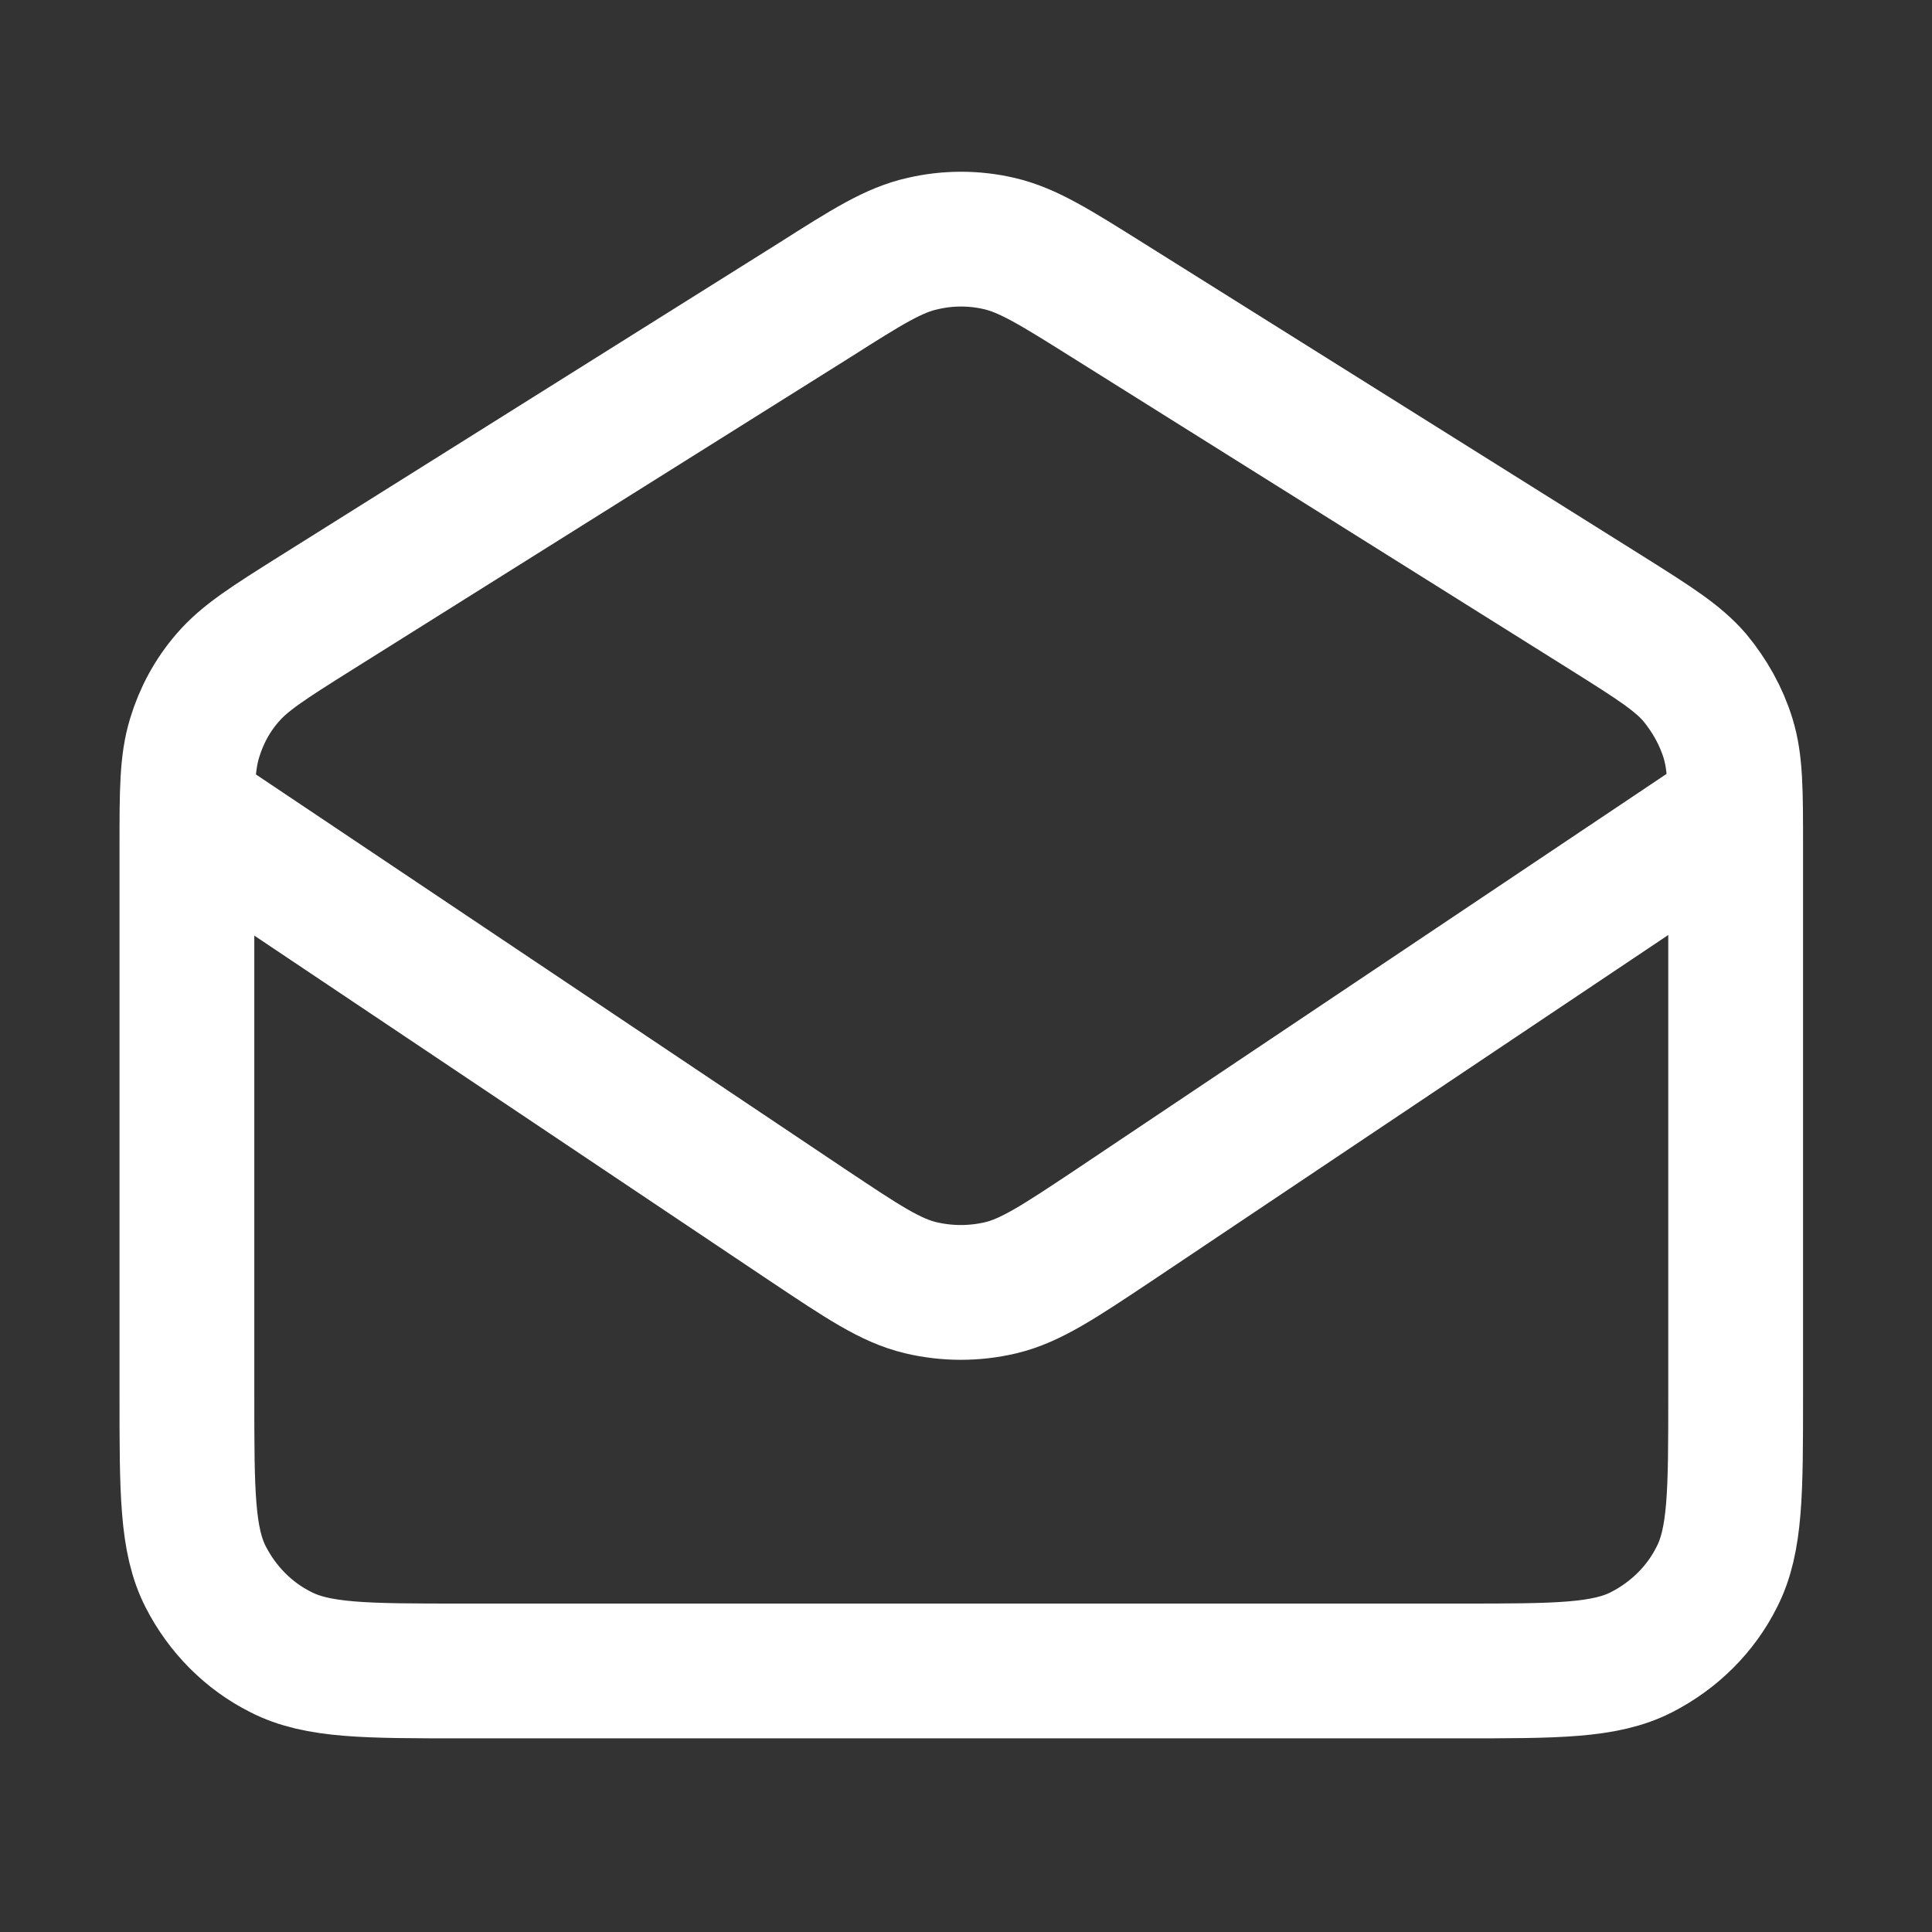 <svg xmlns="http://www.w3.org/2000/svg" xml:space="preserve" id="Layer_1" x="0" y="0" version="1.1" viewBox="0 0 43 43">
	<rect x="0" y="0" width="43" height="43" fill="#333333" stroke="none"/>
	<path fill="none" stroke="#FFF" stroke-miterlimit="10" stroke-width="3" d="M4.2,18.04l13.78,9.23c1.23,0.82,1.84,1.23,2.51,1.39c0.59,0.14,1.2,0.14,1.79,0 c0.66-0.16,1.28-0.57,2.51-1.39l13.78-9.23 M18.13,6.68L7.02,13.65c-1.05,0.66-1.57,0.99-1.95,1.43c-0.34,0.39-0.59,0.85-0.74,1.35 c-0.17,0.56-0.17,1.18-0.17,2.41v12.22c0,2.15,0,3.22,0.42,4.04c0.37,0.72,0.95,1.31,1.67,1.67c0.82,0.42,1.89,0.42,4.04,0.42H32.5 c2.15,0,3.22,0,4.04-0.42c0.72-0.37,1.31-0.95,1.67-1.67c0.42-0.82,0.42-1.89,0.42-4.04V18.84c0-1.24,0-1.86-0.17-2.41 c-0.15-0.49-0.41-0.95-0.74-1.35c-0.38-0.44-0.9-0.77-1.95-1.43L24.65,6.68c-1.18-0.74-1.77-1.11-2.41-1.26 c-0.56-0.13-1.14-0.13-1.7,0C19.9,5.56,19.31,5.93,18.13,6.68z"/>
</svg>
